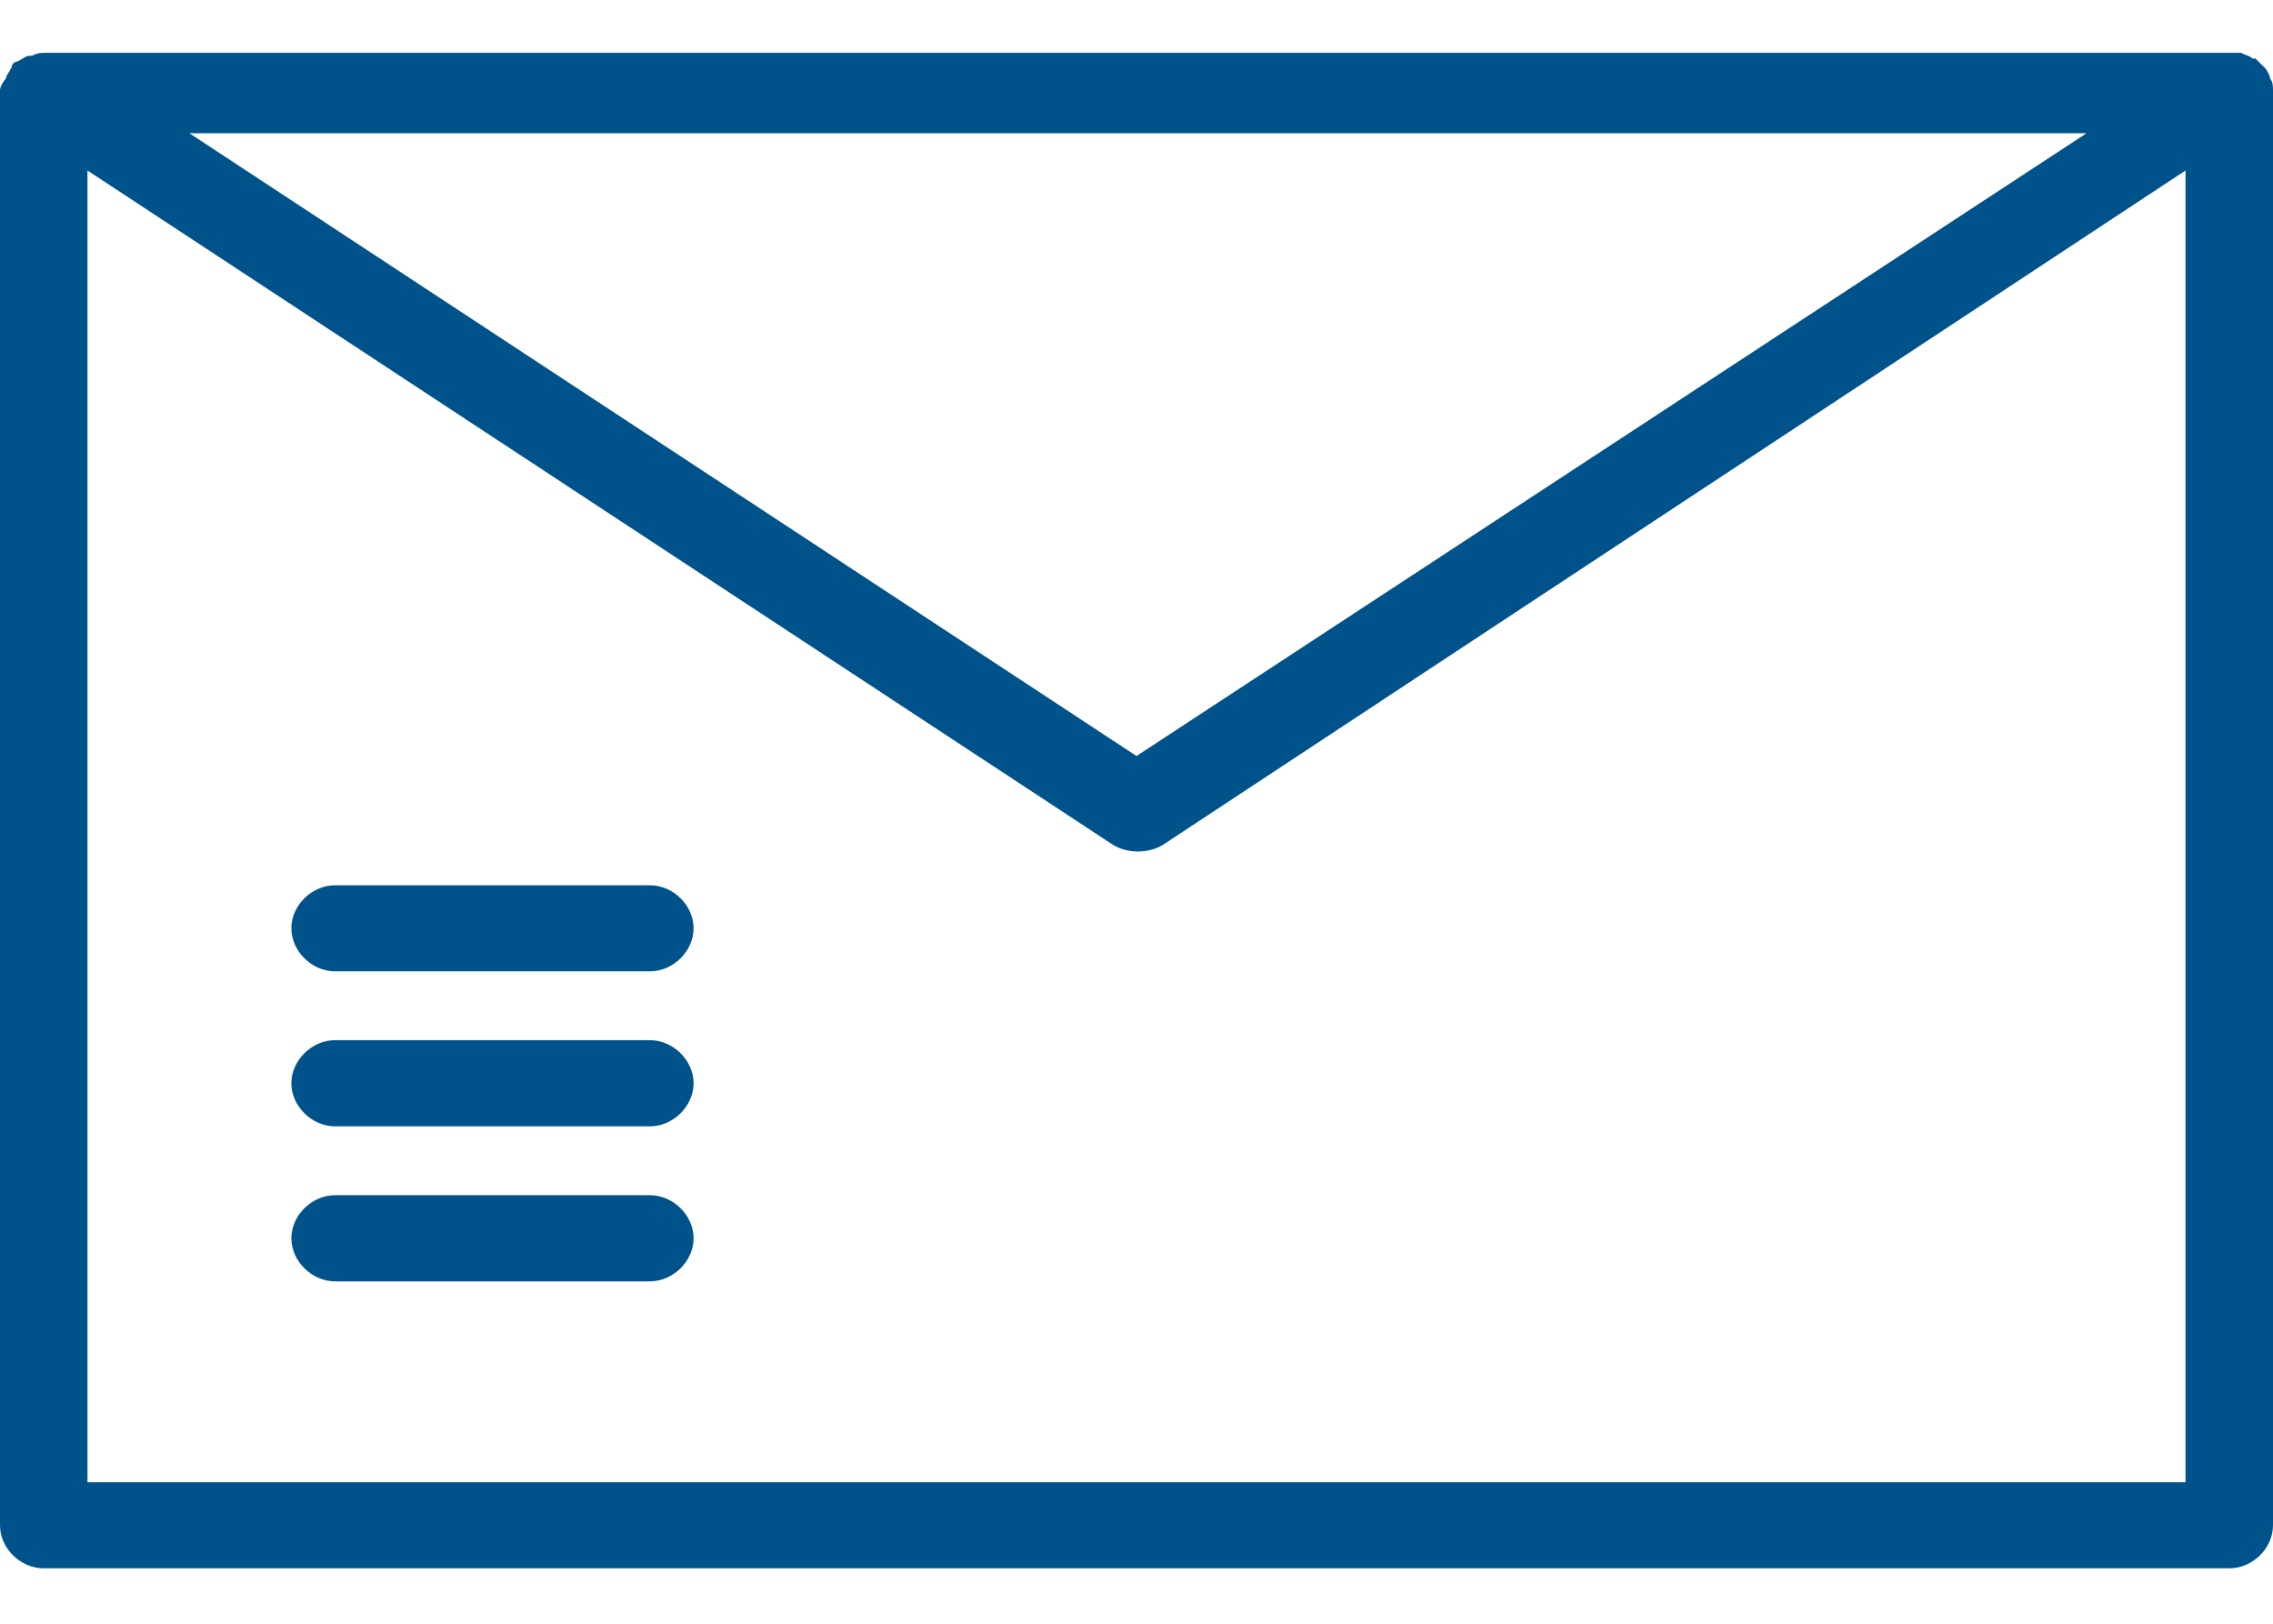 <svg width="21" height="15" viewBox="0 0 21 15" fill="none" xmlns="http://www.w3.org/2000/svg">
<path d="M20.973 0.727C20.973 0.7 20.946 0.647 20.919 0.621C20.892 0.594 20.865 0.568 20.838 0.541H20.811C20.785 0.515 20.758 0.515 20.704 0.488H20.731C20.704 0.488 20.65 0.488 20.623 0.488H0.431C0.377 0.488 0.35 0.488 0.296 0.515H0.269C0.242 0.515 0.215 0.541 0.162 0.568C0.135 0.568 0.108 0.594 0.108 0.621C0.081 0.674 0.054 0.7 0.054 0.727C0.027 0.753 0 0.806 0 0.833V14.091C0 14.303 0.188 14.488 0.404 14.488H20.596C20.811 14.488 21 14.303 21 14.091V0.833C21 0.806 21 0.753 20.973 0.727ZM19.277 1.231L10.5 6.984L1.75 1.231H19.277ZM0.808 13.693V1.575L10.285 7.806C10.419 7.886 10.608 7.886 10.742 7.806L20.192 1.575V13.693H0.808Z" fill="#00528A"/>
<path d="M6.004 11.041H3.096C2.881 11.041 2.692 11.227 2.692 11.439C2.692 11.651 2.881 11.837 3.096 11.837H6.004C6.219 11.837 6.408 11.651 6.408 11.439C6.408 11.227 6.219 11.041 6.004 11.041Z" fill="#00528A"/>
<path d="M6.004 9.609H3.096C2.881 9.609 2.692 9.795 2.692 10.007C2.692 10.219 2.881 10.405 3.096 10.405H6.004C6.219 10.405 6.408 10.219 6.408 10.007C6.408 9.795 6.219 9.609 6.004 9.609Z" fill="#00528A"/>
<path d="M6.004 8.178H3.096C2.881 8.178 2.692 8.363 2.692 8.575C2.692 8.788 2.881 8.973 3.096 8.973H6.004C6.219 8.973 6.408 8.788 6.408 8.575C6.408 8.363 6.219 8.178 6.004 8.178Z" fill="#00528A"/>
</svg>